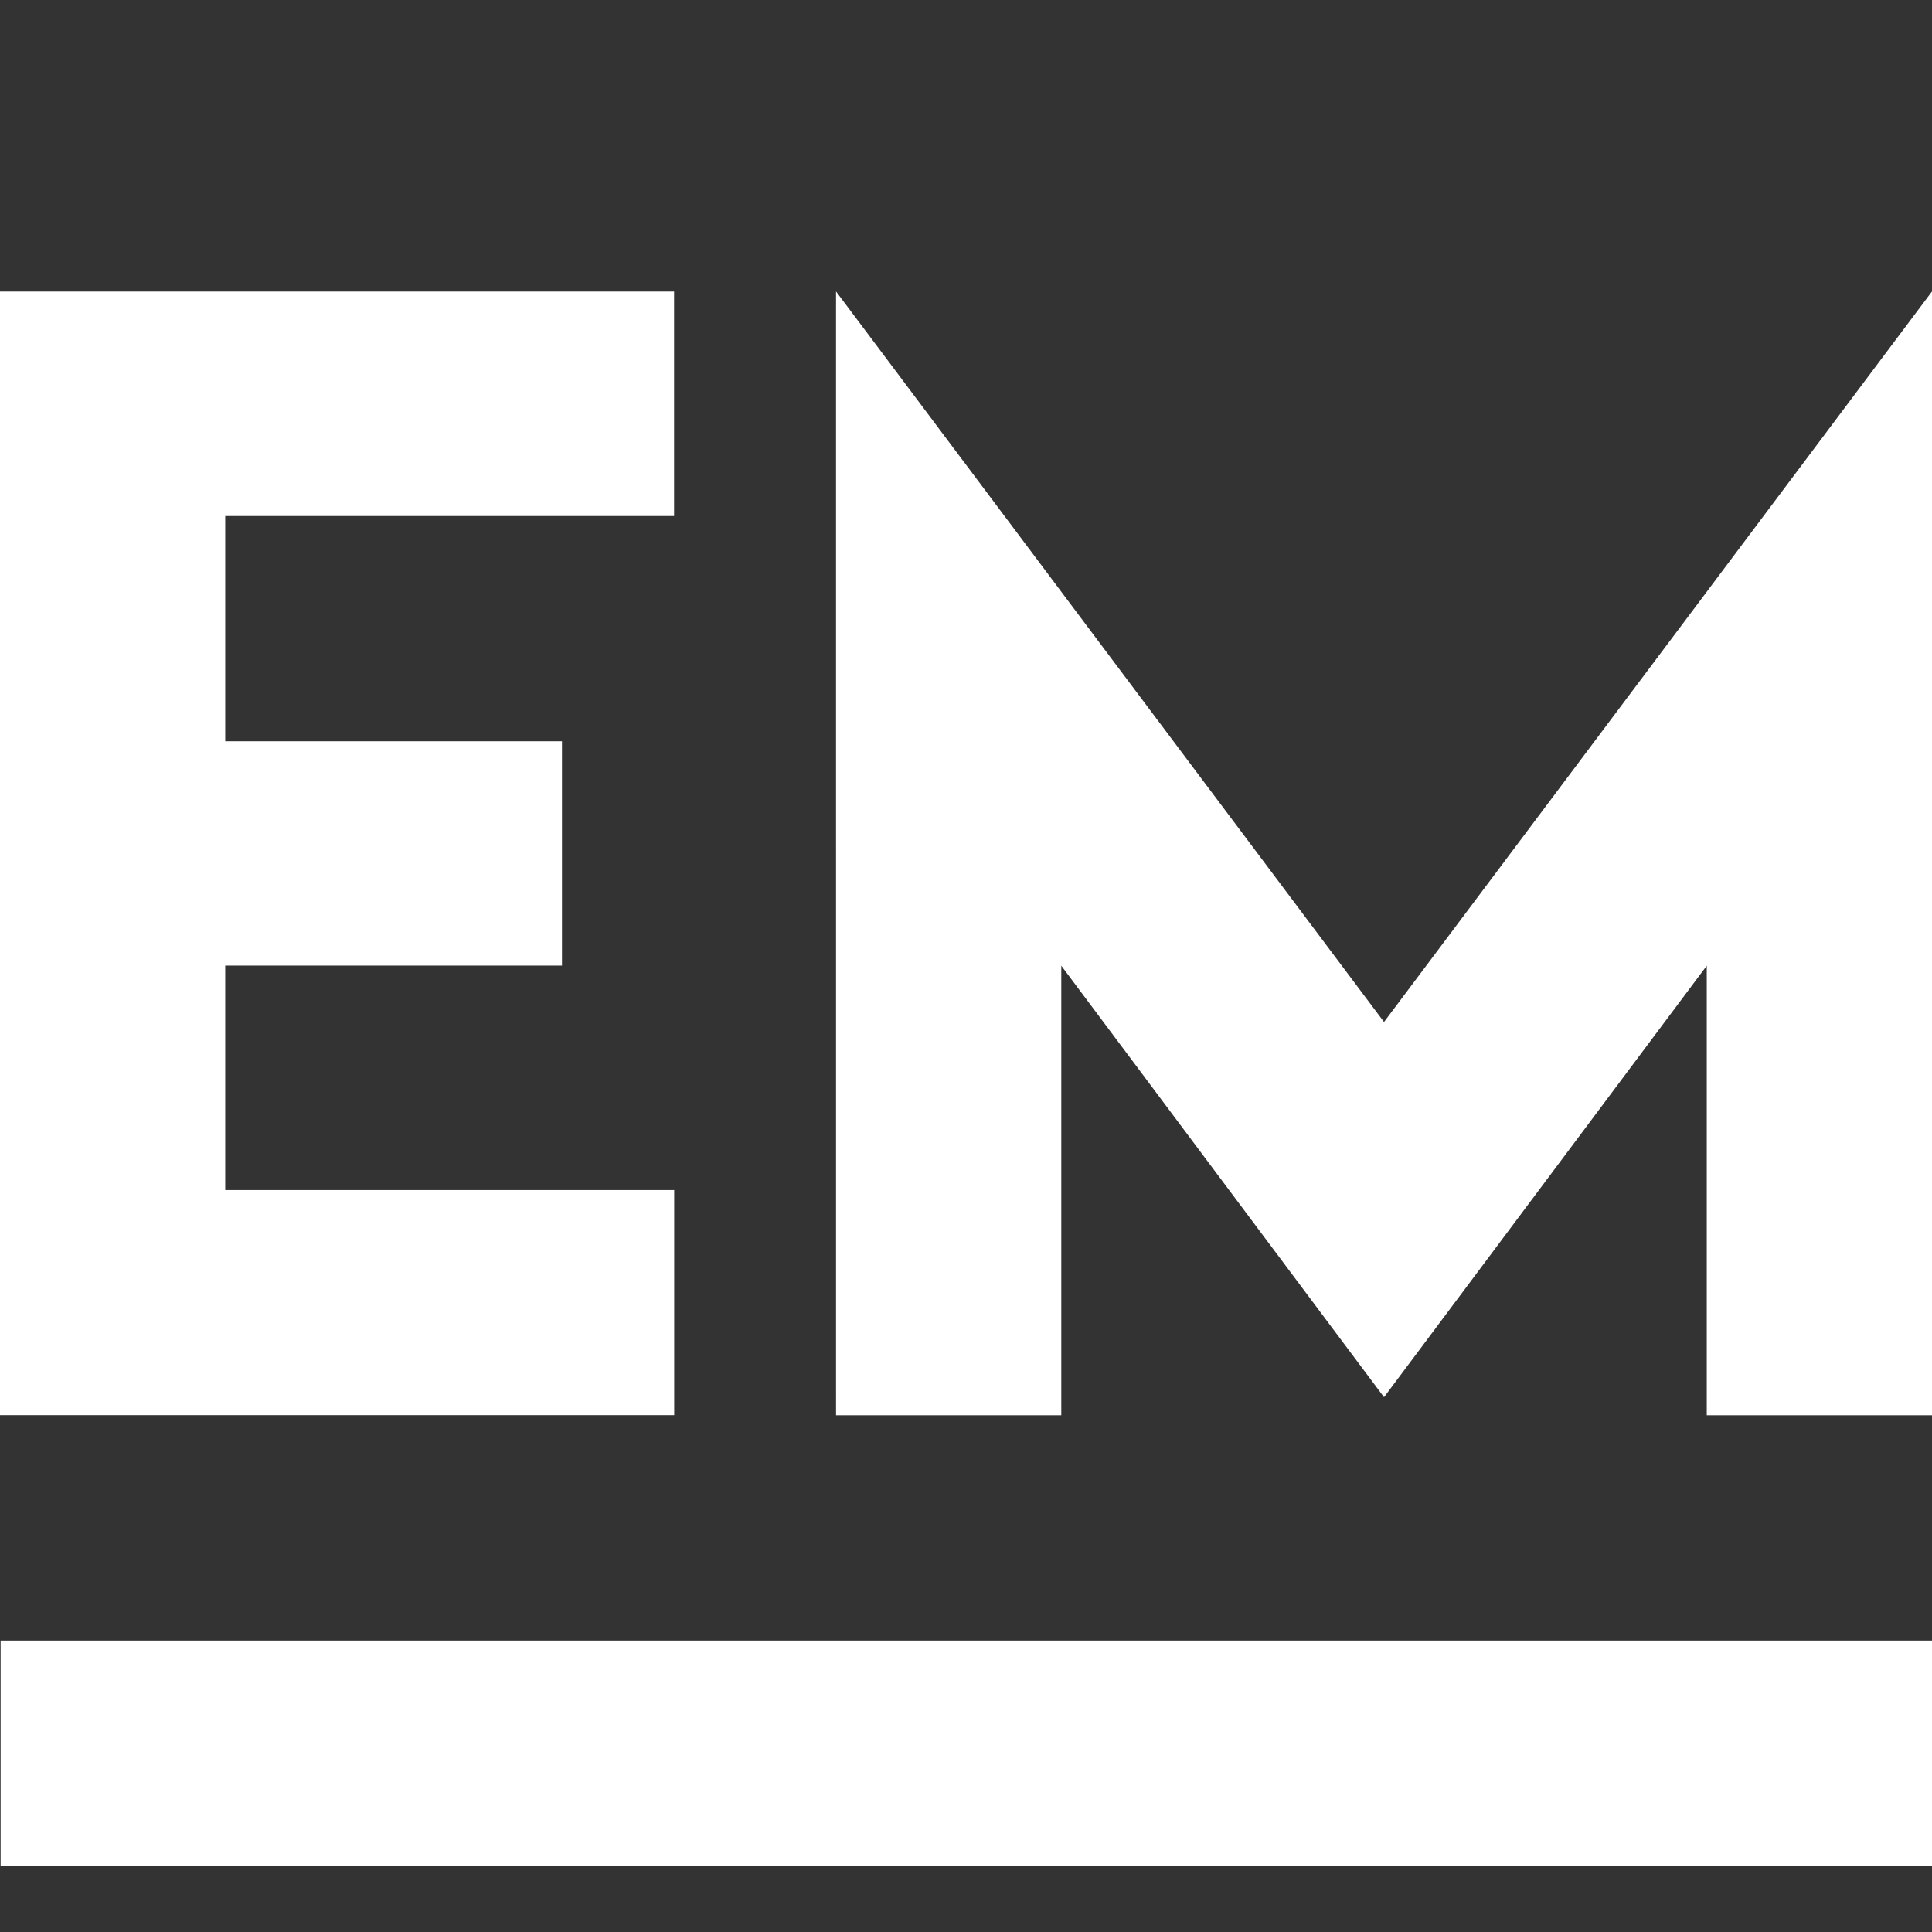 <?xml version="1.0" encoding="UTF-8"?> <svg xmlns="http://www.w3.org/2000/svg" id="Livello_1" viewBox="0 0 512 512"><rect x="0" y="0" width="512" height="512" fill="#333333" stroke="none"/><defs><style> .cls-1 { fill: #fff; } </style></defs><path class="cls-1" d="M178.64,77.26v59.49H59.69v59.69h89.24v59.45H59.69v59.49h118.98v59.65H0V77.26h178.64Z"></path><path class="cls-1" d="M366.77,270.85l145.23-193.61v297.82h-59.69v-119.14l-85.53,114.35-85.53-114.35v119.14h-59.69V77.24l145.23,193.61Z"></path><path class="cls-1" d="M512,434.76v59.69H.16v-59.69h511.84Z"></path></svg> 